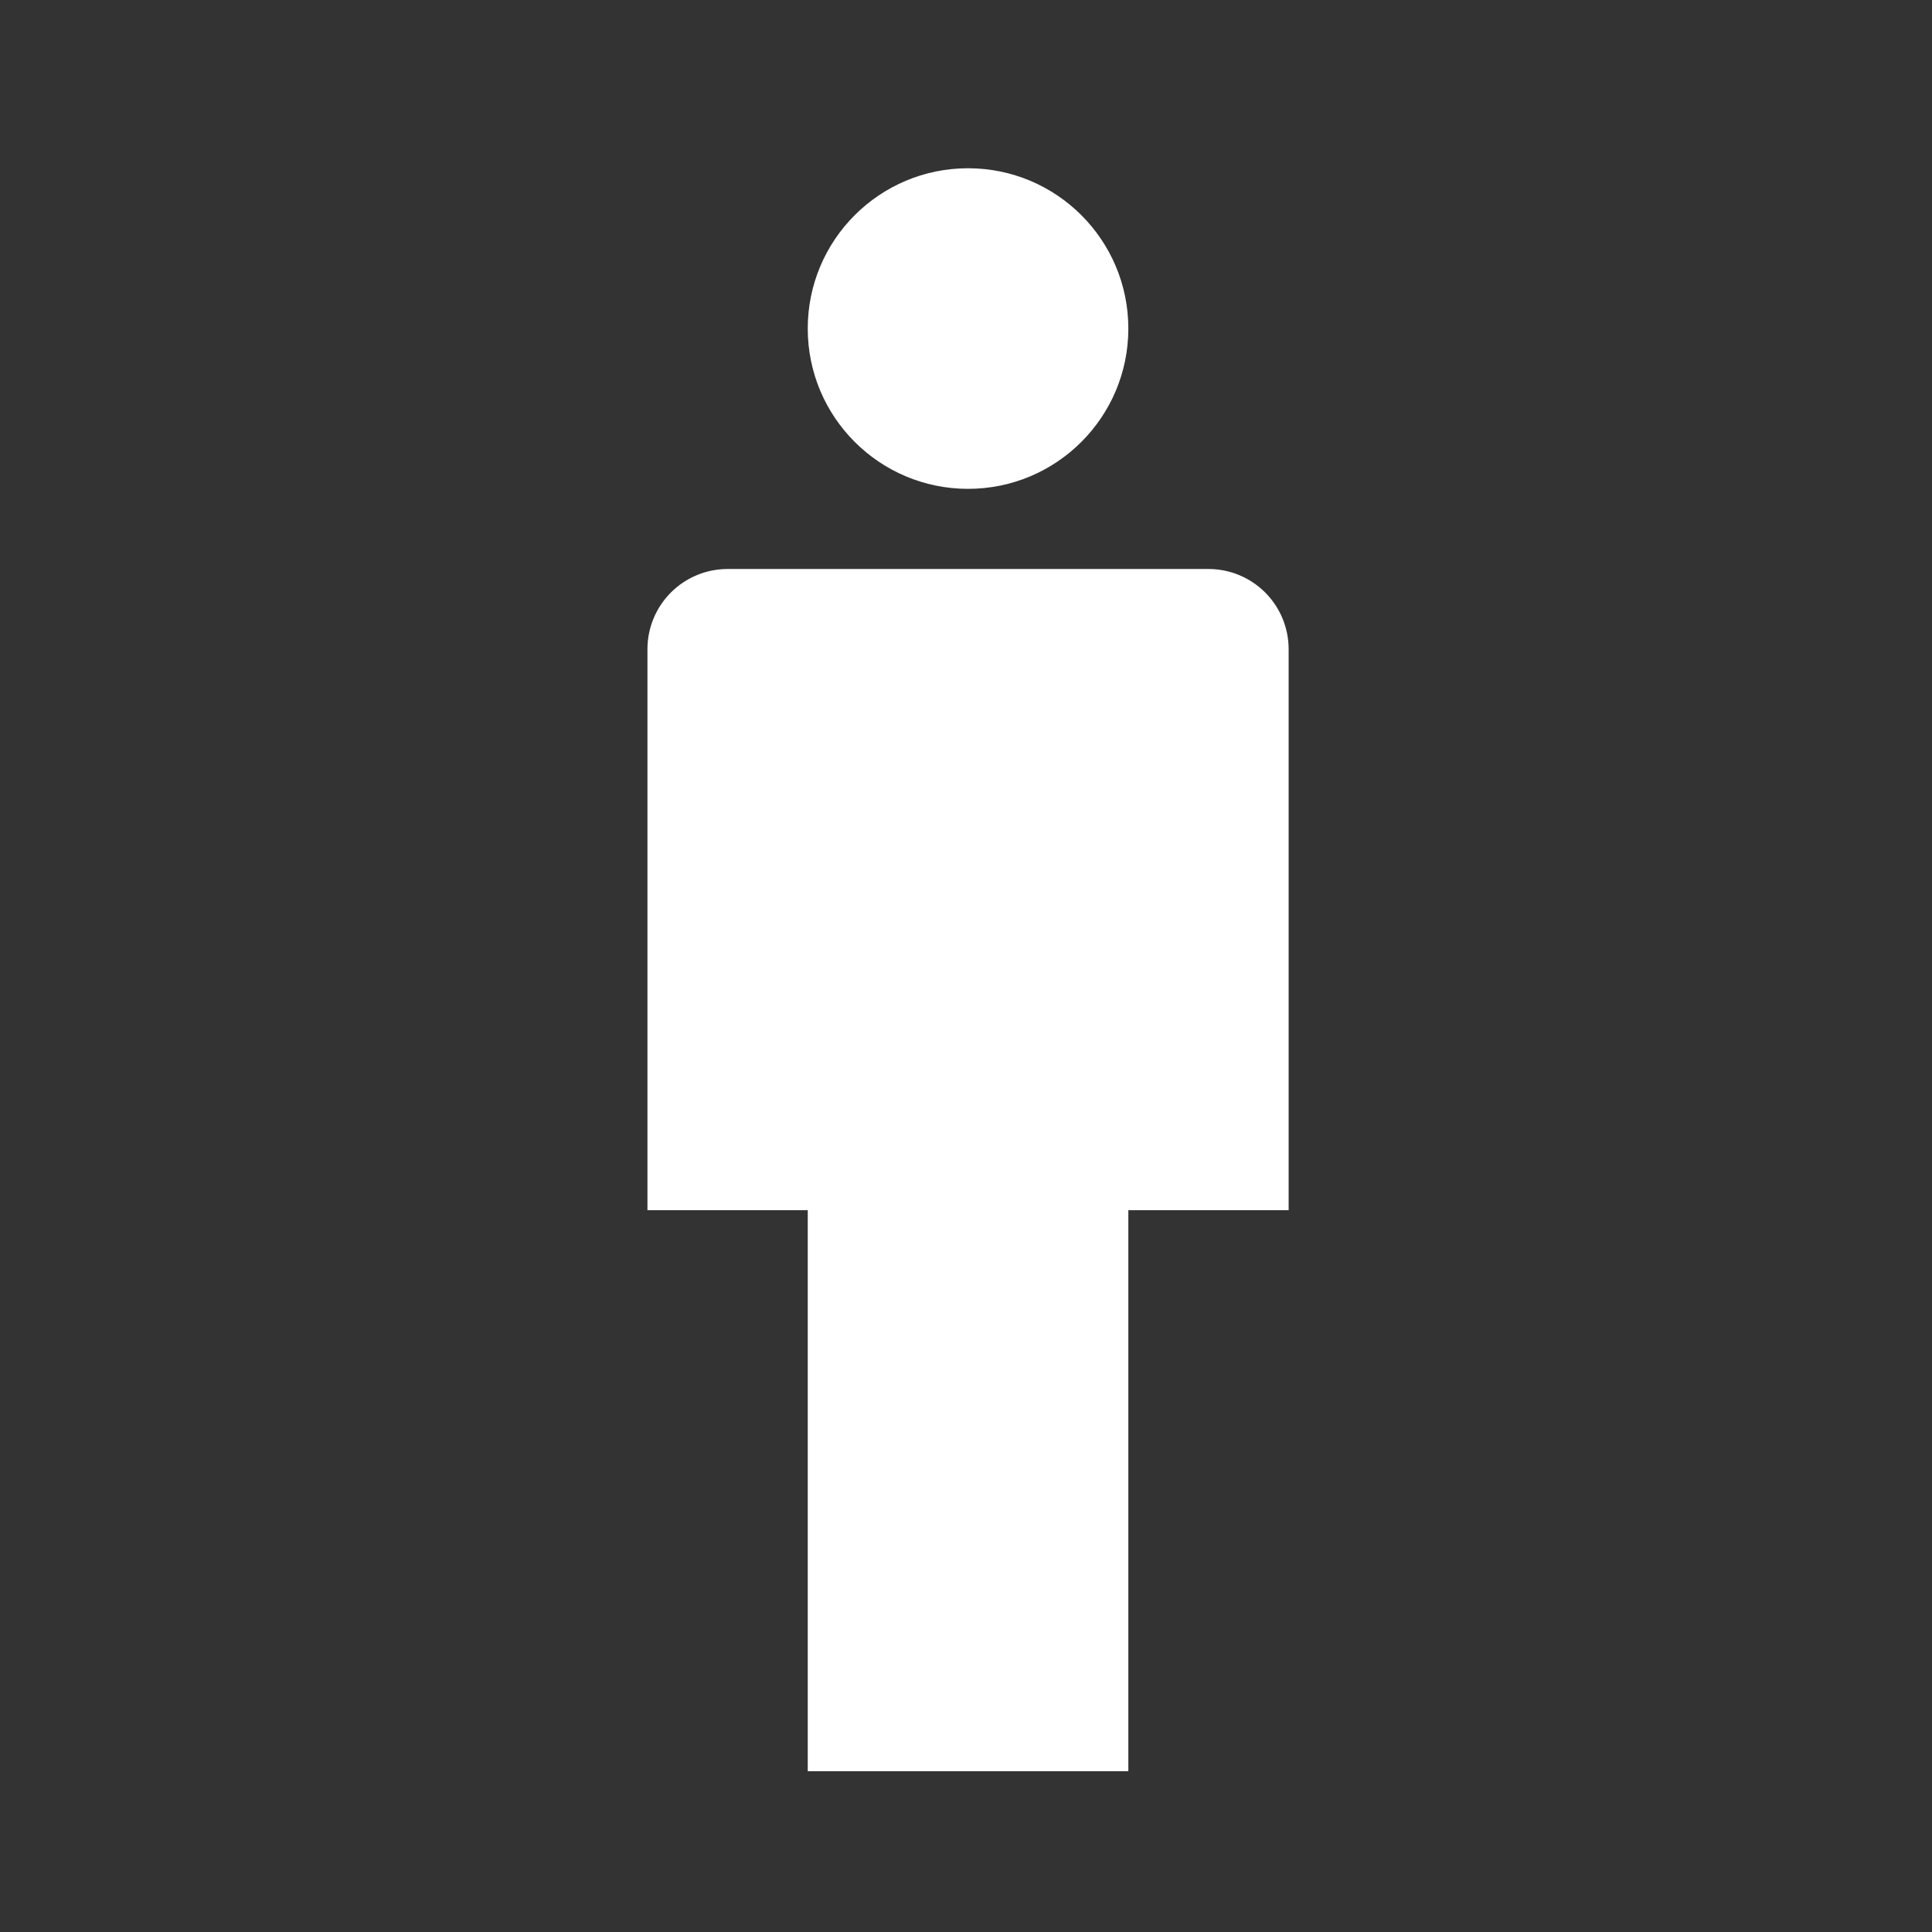 <svg width="229" height="229" viewBox="0 0 229 229" fill="none" xmlns="http://www.w3.org/2000/svg">
<rect x="0" y="0" width="229" height="229" fill="#333333" stroke="none"/>
<path d="M114.742 57.943C125.236 57.943 133.742 49.437 133.742 38.943C133.742 28.45 125.236 19.943 114.742 19.943C104.249 19.943 95.742 28.45 95.742 38.943C95.742 49.437 104.249 57.943 114.742 57.943Z" fill="white"/>
<path d="M143.242 67.443H86.242C83.723 67.443 81.306 68.444 79.525 70.226C77.743 72.007 76.742 74.424 76.742 76.943V143.443H95.742V209.943H133.742V143.443H152.742V76.943C152.742 74.424 151.741 72.007 149.96 70.226C148.178 68.444 145.762 67.443 143.242 67.443Z" fill="white"/>
</svg>
